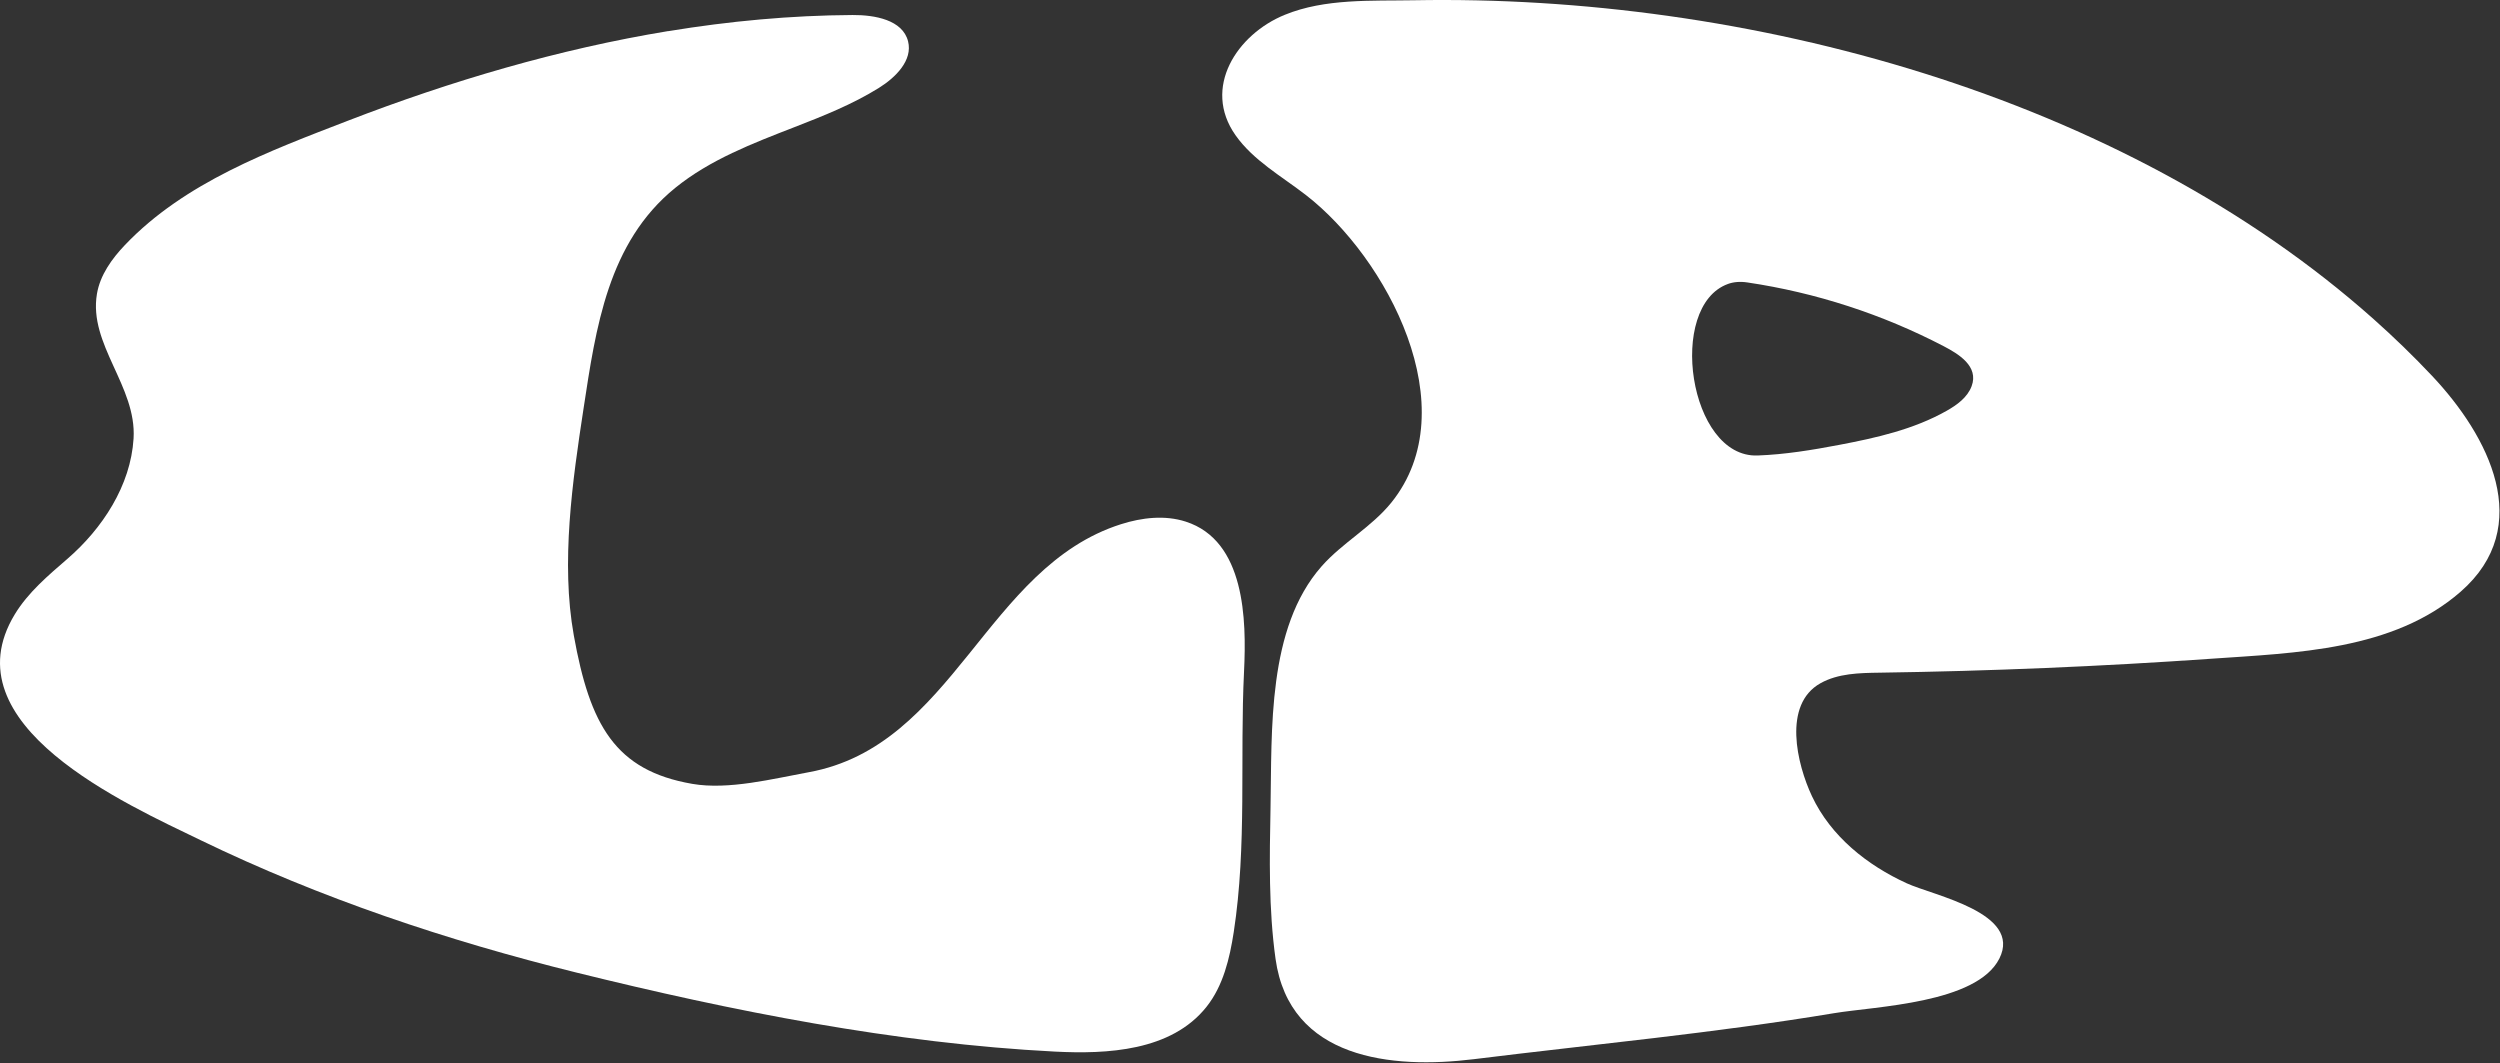 <svg width="1658" height="705" viewBox="0 0 1658 705" fill="none" xmlns="http://www.w3.org/2000/svg">
<rect x="0" y="0" width="1658" height="705" fill="#333333" stroke="none"/>
<path d="M937.903 0.169C1158.24 -3.829 1407.1 62.951 1574.13 211.594C1587.62 223.612 1600.62 236.169 1613.01 249.333C1650.46 289.107 1681.62 349.013 1631.88 392.434C1587.2 431.436 1522.42 432.98 1466.34 436.884C1393.14 441.982 1319.8 445.068 1246.42 446.12C1233.05 446.308 1219.05 446.588 1207.36 453.112C1182.11 467.212 1191.72 506.798 1201.68 528.006C1214.23 554.686 1238.29 573.812 1264.66 585.854C1282.47 593.992 1341.22 605.402 1325.98 635.706C1310.97 665.519 1243.78 667.366 1216.33 671.949C1137.18 685.113 1057.13 692.572 977.528 702.44C923.034 709.15 855.192 702.486 845.934 635.893C841.328 602.737 841.96 569.113 842.614 535.629C843.596 484.328 840.347 416.565 876.489 375.575C890.329 359.886 909.592 349.597 922.73 333.323C973.133 270.752 919.645 170.791 866.086 129.358C849.861 116.801 831.253 106.466 819.423 89.724C797.121 58.111 820.405 22.733 852.059 9.826C878.827 -1.117 909.592 0.684 937.903 0.169ZM1145.97 188.328C1105.38 203.012 1119.97 303.768 1165.63 302.084C1183.79 301.43 1201.79 298.46 1219.63 295.069C1244.29 290.393 1269.24 284.781 1291.07 272.412C1297.95 268.53 1304.82 263.526 1307.58 256.114C1312.49 242.903 1298.9 234.743 1289.09 229.622C1248.43 208.414 1204.25 194.057 1158.89 187.323C1153.94 186.575 1149.64 186.995 1145.94 188.328H1145.97Z" fill="white"/>
<path d="M443.125 20.673C483.654 14.007 524.533 10.194 565.412 9.96C580.112 9.867 598.638 13.142 602.231 27.41C605.428 40.063 593.925 51.431 582.865 58.308C565.366 69.208 546.093 76.856 526.89 84.318C499.194 95.077 470.891 105.883 447.792 124.619C403.133 160.874 395.176 217.431 387.01 270.924C379.683 318.944 371.844 373.022 380.547 421.393C391.233 480.804 407.869 511.001 459.155 519.865C483.188 524.029 512.727 516.451 536.433 512.123C632.564 494.581 653.914 376.11 743.465 347.644C757.325 343.247 772.514 341.469 786.374 345.936C825.83 358.637 826.693 411.171 825.06 444.994C822.236 502.65 827.02 560.868 818.223 618.127C815.517 635.717 811.223 653.797 800.164 667.715C776.761 697.209 734.015 699.174 699.623 697.42C593.715 692.017 485.101 670.451 382.18 644.979C296.619 623.811 212.504 595.696 133.079 557.22C84.127 533.502 -34.707 480.781 9.789 407.452C18.608 392.904 31.885 381.723 44.718 370.613C67.817 350.638 86.694 322.078 88.584 290.829C90.683 256.142 58.624 228.541 64.294 194.883C66.394 182.416 74.141 171.656 82.844 162.511C122.393 120.97 178.695 100.129 231.03 79.944C299.069 53.7 370.49 32.579 443.102 20.626L443.125 20.673Z" fill="white"/>
</svg>

